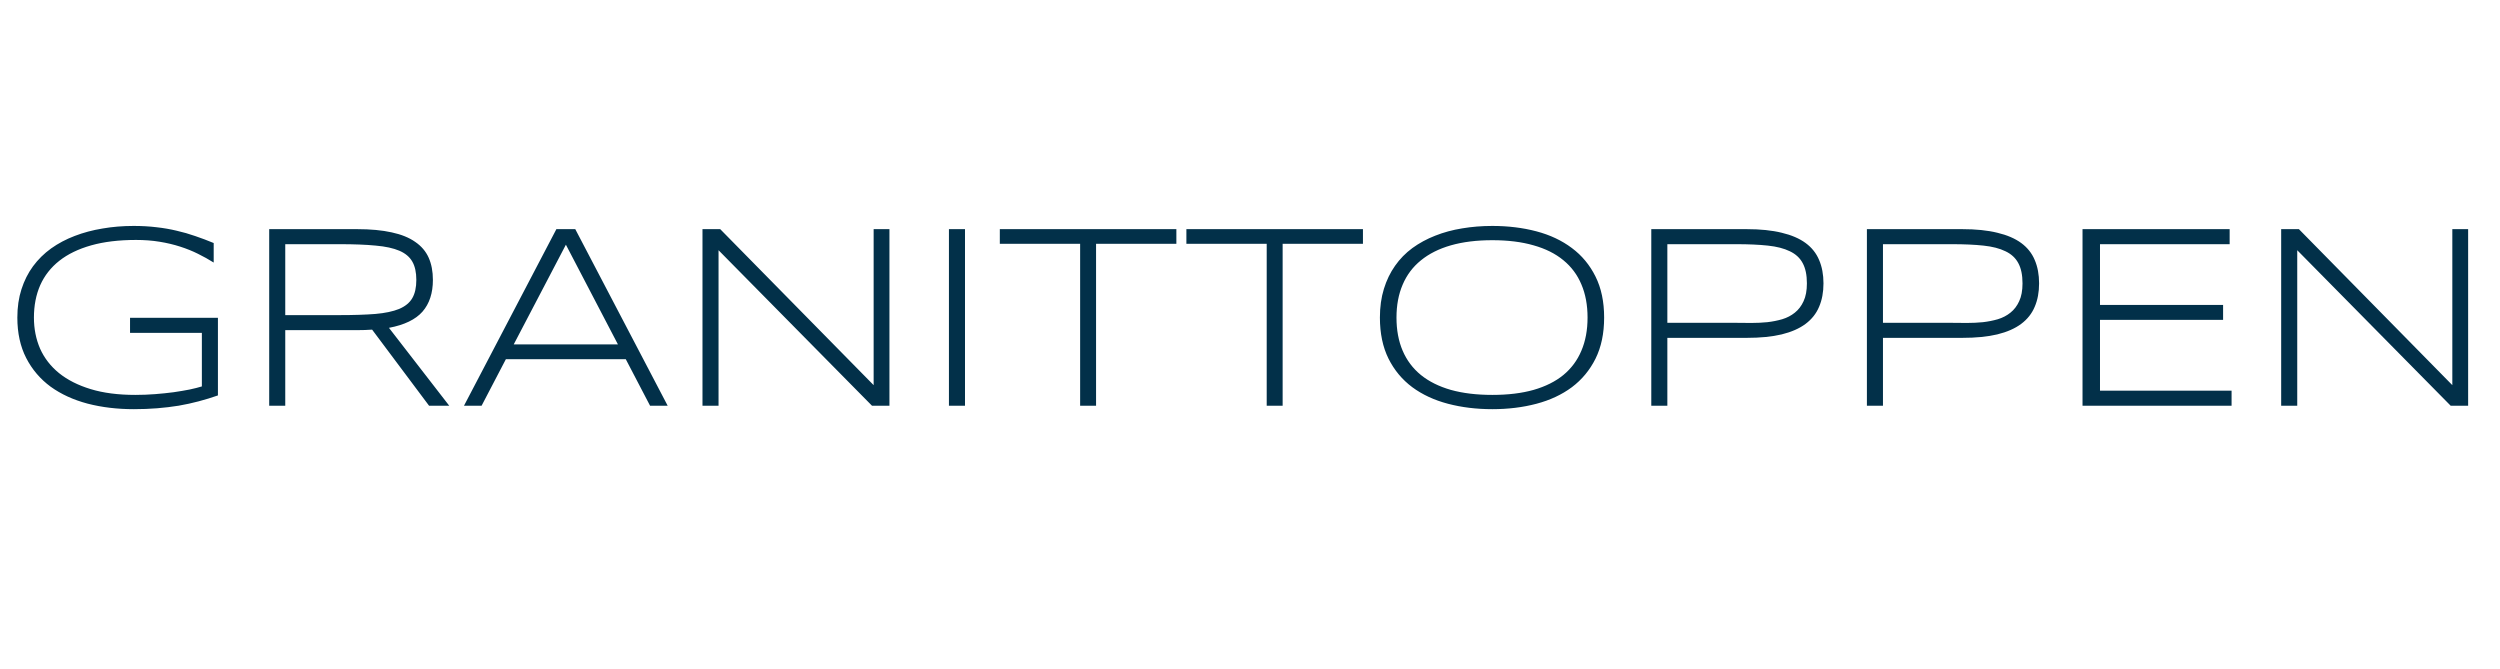 <svg width="456" height="122" viewBox="0 0 456 122" fill="none" xmlns="http://www.w3.org/2000/svg">
<path d="M24.375 41.211C25.859 41.211 27.242 41.289 28.523 41.445C29.805 41.586 31.031 41.797 32.203 42.078C33.375 42.344 34.516 42.672 35.625 43.062C36.734 43.438 37.852 43.859 38.977 44.328V47.891C38.086 47.328 37.133 46.797 36.117 46.297C35.117 45.797 34.031 45.359 32.859 44.984C31.703 44.609 30.453 44.312 29.109 44.094C27.781 43.875 26.352 43.766 24.82 43.766C21.695 43.766 18.969 44.094 16.641 44.75C14.312 45.406 12.375 46.344 10.828 47.562C9.281 48.781 8.117 50.266 7.336 52.016C6.57 53.766 6.188 55.734 6.188 57.922C6.188 59.969 6.562 61.859 7.312 63.594C8.078 65.312 9.227 66.797 10.758 68.047C12.305 69.297 14.234 70.273 16.547 70.977C18.859 71.68 21.57 72.031 24.68 72.031C25.898 72.031 27.102 71.984 28.289 71.891C29.492 71.797 30.625 71.68 31.688 71.539C32.75 71.383 33.719 71.219 34.594 71.047C35.469 70.859 36.211 70.672 36.82 70.484V60.711H23.719V57.969H39.75V72.125C38.594 72.531 37.422 72.891 36.234 73.203C35.062 73.516 33.844 73.781 32.578 74C31.328 74.203 30.023 74.359 28.664 74.469C27.32 74.578 25.906 74.633 24.422 74.633C21.391 74.633 18.578 74.297 15.984 73.625C13.391 72.938 11.141 71.906 9.234 70.531C7.344 69.141 5.859 67.398 4.781 65.305C3.703 63.211 3.164 60.75 3.164 57.922C3.164 56.031 3.414 54.312 3.914 52.766C4.414 51.203 5.117 49.805 6.023 48.57C6.945 47.32 8.047 46.234 9.328 45.312C10.625 44.391 12.055 43.633 13.617 43.039C15.195 42.43 16.891 41.977 18.703 41.68C20.516 41.367 22.406 41.211 24.375 41.211ZM52.031 60.219V74H49.102V41.797H65.133C67.586 41.797 69.688 41.992 71.438 42.383C73.188 42.758 74.617 43.336 75.727 44.117C76.852 44.883 77.672 45.844 78.188 47C78.703 48.156 78.961 49.508 78.961 51.055C78.961 53.461 78.328 55.391 77.062 56.844C75.797 58.281 73.758 59.266 70.945 59.797L81.938 74H78.258L67.875 60.125C67.438 60.156 66.992 60.18 66.539 60.195C66.086 60.211 65.617 60.219 65.133 60.219H52.031ZM75.938 51.055C75.938 49.68 75.695 48.57 75.211 47.727C74.727 46.867 73.938 46.203 72.844 45.734C71.75 45.266 70.312 44.953 68.531 44.797C66.766 44.625 64.594 44.539 62.016 44.539H52.031V57.477H61.922C64.5 57.477 66.68 57.406 68.461 57.266C70.242 57.109 71.688 56.805 72.797 56.352C73.906 55.883 74.703 55.234 75.188 54.406C75.688 53.562 75.938 52.445 75.938 51.055ZM118.57 74L114.141 65.516H92.273L87.844 74H84.633L101.484 41.797H104.93L121.781 74H118.57ZM103.219 44.633L93.703 62.82H112.711L103.219 44.633ZM159.047 74L131.062 45.641V74H128.133V41.797H131.367L159.352 70.25V41.797H162.234V74H159.047ZM173.086 74V41.797H176.016V74H173.086ZM199.922 44.469V74H197.016V44.469H182.367V41.797H214.57V44.469H199.922ZM233.953 44.469V74H231.047V44.469H216.398V41.797H248.602V44.469H233.953ZM292.594 57.922C292.594 60.812 292.07 63.312 291.023 65.422C289.977 67.516 288.539 69.25 286.711 70.625C284.883 71.984 282.727 72.992 280.242 73.648C277.758 74.305 275.078 74.633 272.203 74.633C269.312 74.633 266.617 74.305 264.117 73.648C261.617 72.992 259.445 71.984 257.602 70.625C255.758 69.25 254.312 67.516 253.266 65.422C252.219 63.312 251.695 60.812 251.695 57.922C251.695 56 251.938 54.258 252.422 52.695C252.906 51.117 253.586 49.711 254.461 48.477C255.336 47.227 256.391 46.148 257.625 45.242C258.875 44.336 260.258 43.586 261.773 42.992C263.305 42.383 264.945 41.938 266.695 41.656C268.445 41.359 270.281 41.211 272.203 41.211C275.078 41.211 277.758 41.539 280.242 42.195C282.727 42.852 284.883 43.867 286.711 45.242C288.539 46.602 289.977 48.336 291.023 50.445C292.07 52.539 292.594 55.031 292.594 57.922ZM289.57 57.922C289.57 55.641 289.195 53.625 288.445 51.875C287.711 50.125 286.617 48.656 285.164 47.469C283.711 46.266 281.898 45.359 279.727 44.75C277.57 44.125 275.062 43.812 272.203 43.812C269.344 43.812 266.82 44.125 264.633 44.75C262.461 45.375 260.641 46.289 259.172 47.492C257.703 48.68 256.594 50.156 255.844 51.922C255.094 53.672 254.719 55.672 254.719 57.922C254.719 60.203 255.094 62.219 255.844 63.969C256.594 65.719 257.703 67.195 259.172 68.398C260.641 69.586 262.461 70.492 264.633 71.117C266.82 71.727 269.344 72.031 272.203 72.031C275.062 72.031 277.57 71.727 279.727 71.117C281.898 70.492 283.711 69.586 285.164 68.398C286.617 67.195 287.711 65.719 288.445 63.969C289.195 62.219 289.57 60.203 289.57 57.922ZM332.602 51.688C332.602 53.297 332.336 54.719 331.805 55.953C331.289 57.188 330.469 58.227 329.344 59.07C328.219 59.914 326.766 60.555 324.984 60.992C323.219 61.414 321.086 61.625 318.586 61.625H304.125V74H301.195V41.797H318.586C321.086 41.797 323.219 42.016 324.984 42.453C326.766 42.875 328.219 43.5 329.344 44.328C330.469 45.156 331.289 46.188 331.805 47.422C332.336 48.656 332.602 50.078 332.602 51.688ZM329.578 51.688C329.578 50.156 329.32 48.922 328.805 47.984C328.305 47.047 327.523 46.328 326.461 45.828C325.414 45.312 324.078 44.969 322.453 44.797C320.844 44.625 318.93 44.539 316.711 44.539H304.125V58.883H316.711C317.57 58.883 318.484 58.891 319.453 58.906C320.438 58.906 321.406 58.859 322.359 58.766C323.312 58.656 324.219 58.477 325.078 58.227C325.953 57.961 326.719 57.562 327.375 57.031C328.047 56.5 328.578 55.805 328.969 54.945C329.375 54.086 329.578 53 329.578 51.688ZM371.93 51.688C371.93 53.297 371.664 54.719 371.133 55.953C370.617 57.188 369.797 58.227 368.672 59.07C367.547 59.914 366.094 60.555 364.312 60.992C362.547 61.414 360.414 61.625 357.914 61.625H343.453V74H340.523V41.797H357.914C360.414 41.797 362.547 42.016 364.312 42.453C366.094 42.875 367.547 43.5 368.672 44.328C369.797 45.156 370.617 46.188 371.133 47.422C371.664 48.656 371.93 50.078 371.93 51.688ZM368.906 51.688C368.906 50.156 368.648 48.922 368.133 47.984C367.633 47.047 366.852 46.328 365.789 45.828C364.742 45.312 363.406 44.969 361.781 44.797C360.172 44.625 358.258 44.539 356.039 44.539H343.453V58.883H356.039C356.898 58.883 357.812 58.891 358.781 58.906C359.766 58.906 360.734 58.859 361.688 58.766C362.641 58.656 363.547 58.477 364.406 58.227C365.281 57.961 366.047 57.562 366.703 57.031C367.375 56.5 367.906 55.805 368.297 54.945C368.703 54.086 368.906 53 368.906 51.688ZM379.852 74V41.797H406.688V44.539H383.039V55.625H405.492V58.344H383.039V71.258H407.039V74H379.852ZM447 74L419.016 45.641V74H416.086V41.797H419.32L447.305 70.25V41.797H450.188V74H447Z" fill="#023049"/>
</svg>
